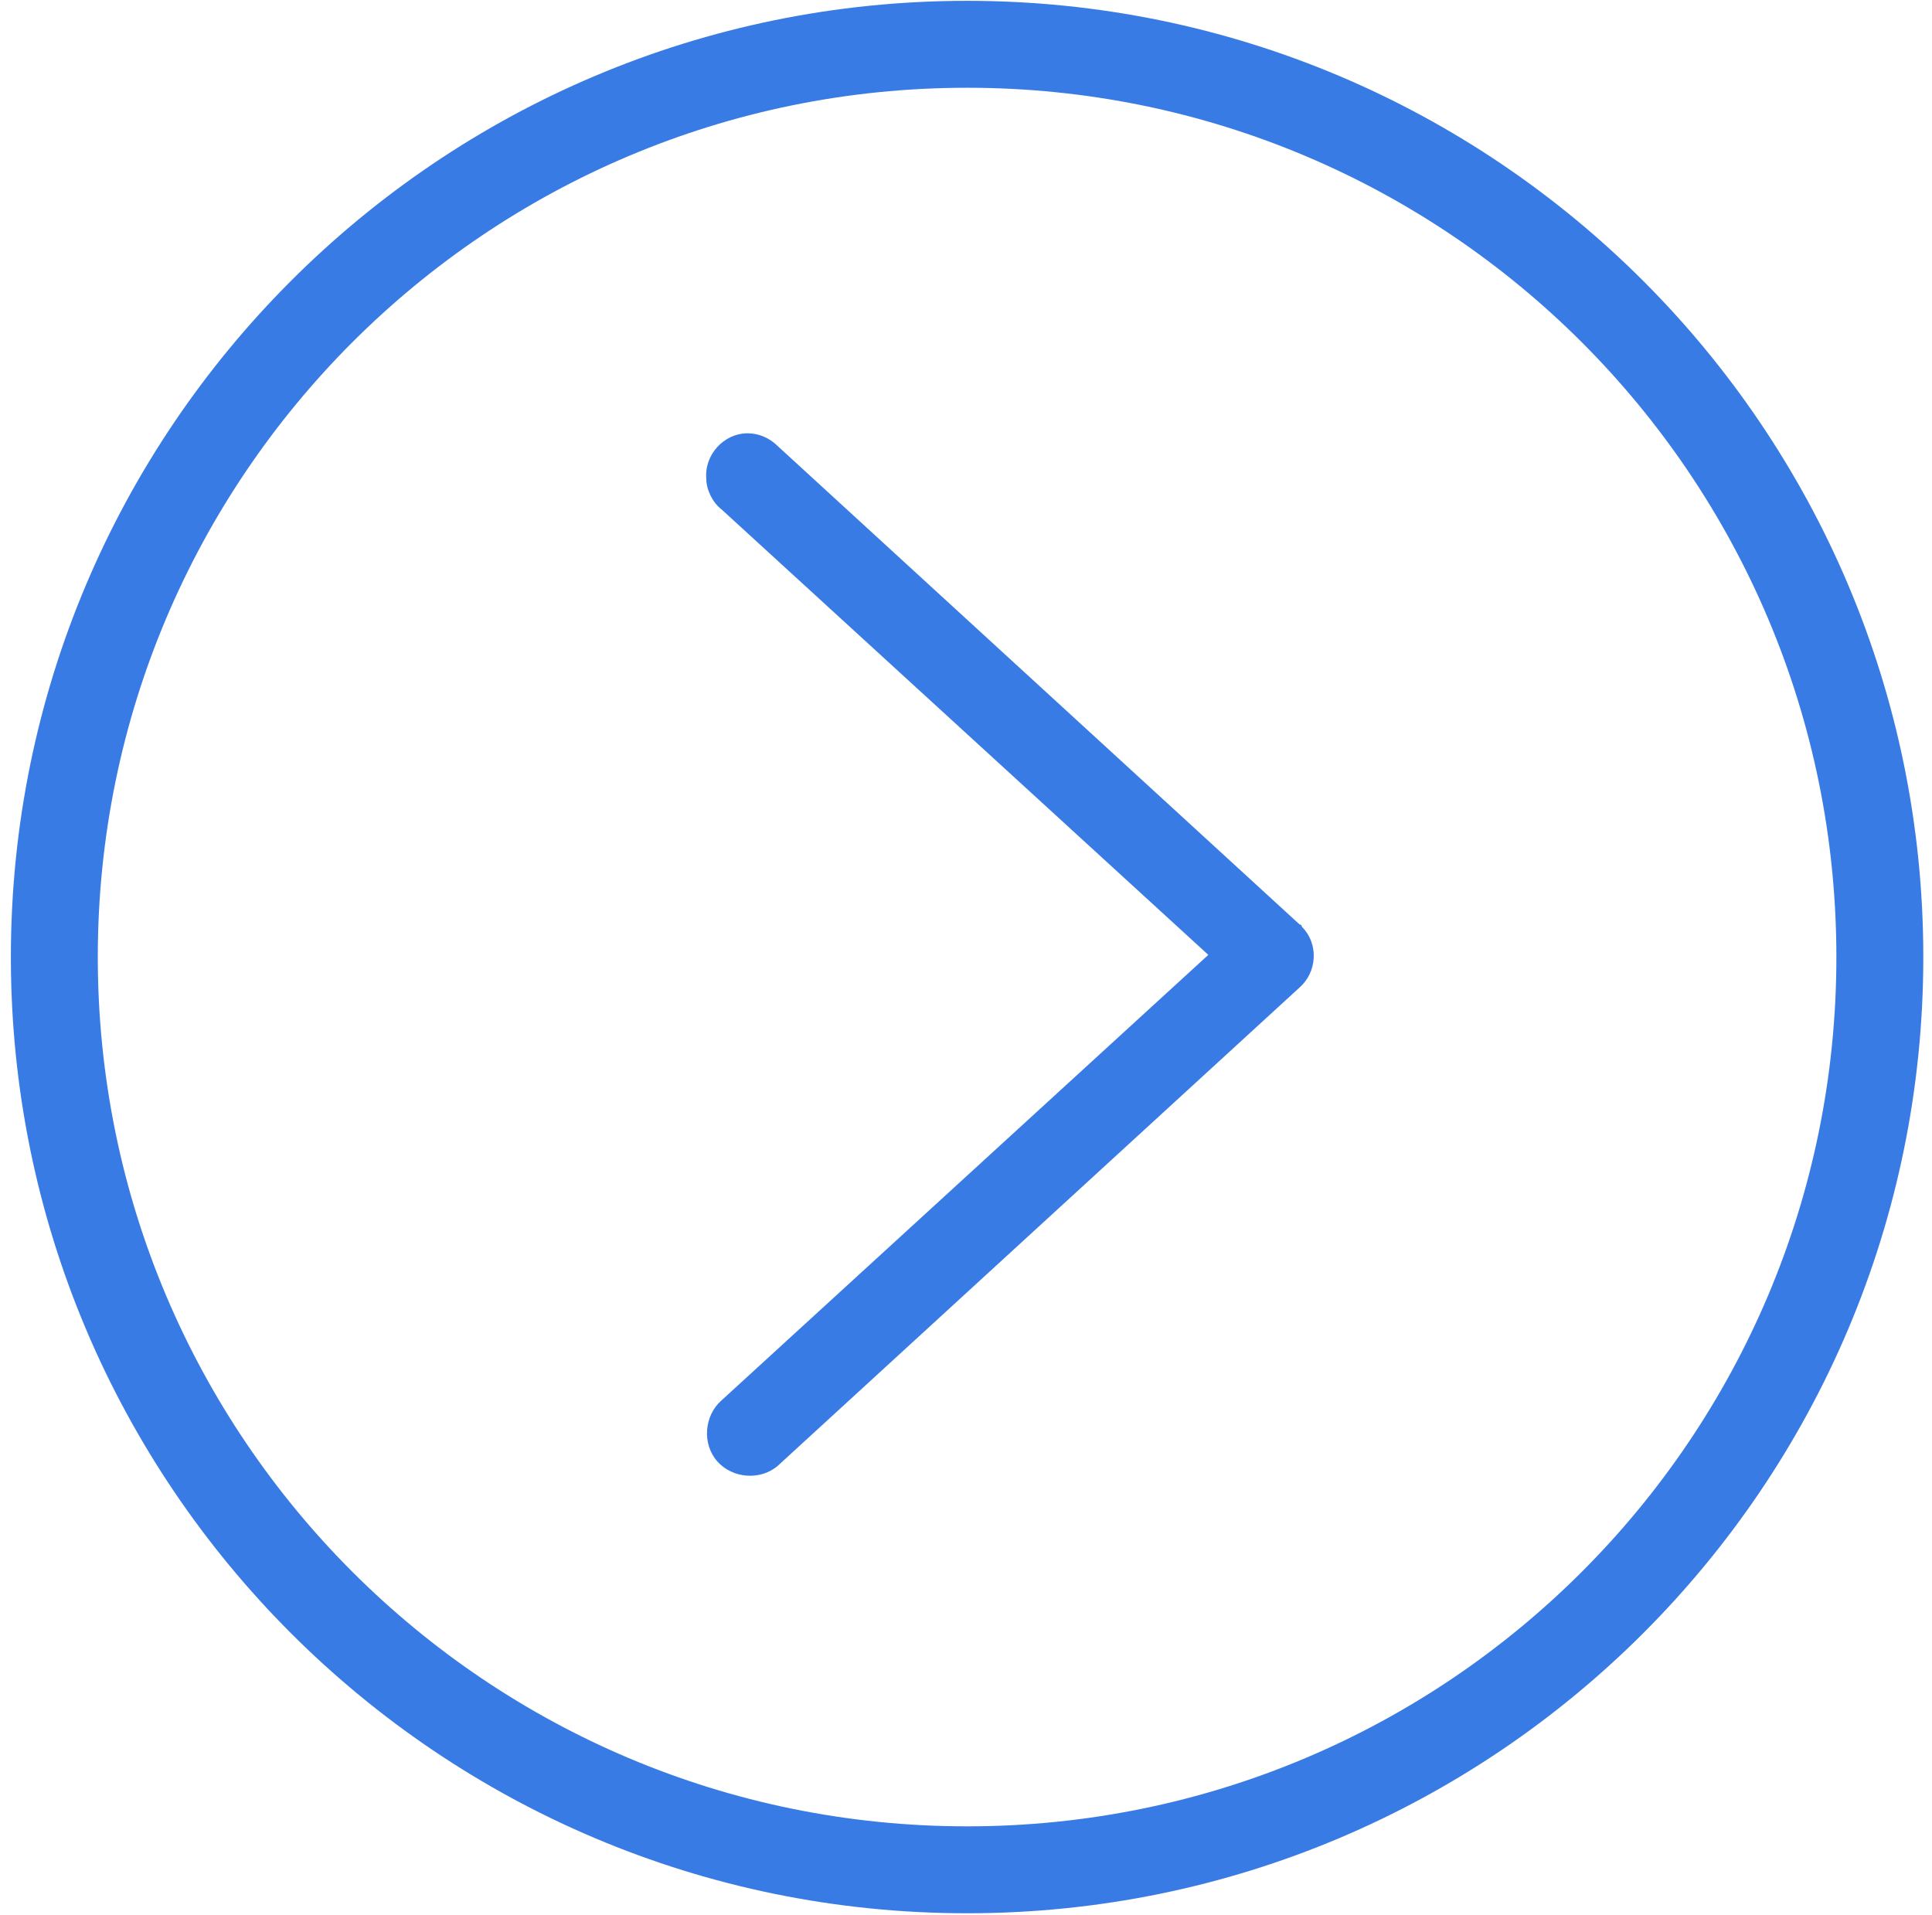 <?xml version="1.0" encoding="utf-8"?>
<!-- Generator: Adobe Illustrator 22.0.1, SVG Export Plug-In . SVG Version: 6.00 Build 0)  -->
<svg version="1.1"
	 id="Layer_1" xmlns:cc="http://creativecommons.org/ns#" xmlns:dc="http://purl.org/dc/elements/1.1/" xmlns:inkscape="http://www.inkscape.org/namespaces/inkscape" xmlns:rdf="http://www.w3.org/1999/02/22-rdf-syntax-ns#" xmlns:sodipodi="http://sodipodi.sourceforge.net/DTD/sodipodi-0.dtd" xmlns:svg="http://www.w3.org/2000/svg"
	 xmlns="http://www.w3.org/2000/svg" xmlns:xlink="http://www.w3.org/1999/xlink" x="0px" y="0px" viewBox="0 0 88.9 88.1"
	 style="enable-background:new 0 0 88.9 88.1;" xml:space="preserve">
<style type="text/css">
	.st0{fill:#397BE5;}
</style>
<g transform="translate(0,-952.362)">
	<path class="st0" d="M44.5,952.4c-24.3,0-44,19.7-44,44c0,24.3,19.7,44,44,44s44-19.7,44-44C88.5,972.1,68.8,952.4,44.5,952.4z
		 M44.5,956.4c22.1,0,40,17.9,40,40s-17.9,40-40,40s-40-17.9-40-40S22.4,956.4,44.5,956.4z M34.4,972.3c-1.1,0-2,1-1.9,2.1
		c0,0.5,0.3,1.1,0.7,1.4l22.4,20.5l-22.4,20.5c-0.8,0.7-0.9,2-0.2,2.8s2,0.9,2.8,0.2c0,0,0,0,0,0l24-22c0.8-0.7,0.9-2,0.1-2.8
		c0-0.1-0.1-0.1-0.1-0.1l-24-22C35.4,972.5,34.9,972.3,34.4,972.3z"/>
</g>
</svg>
